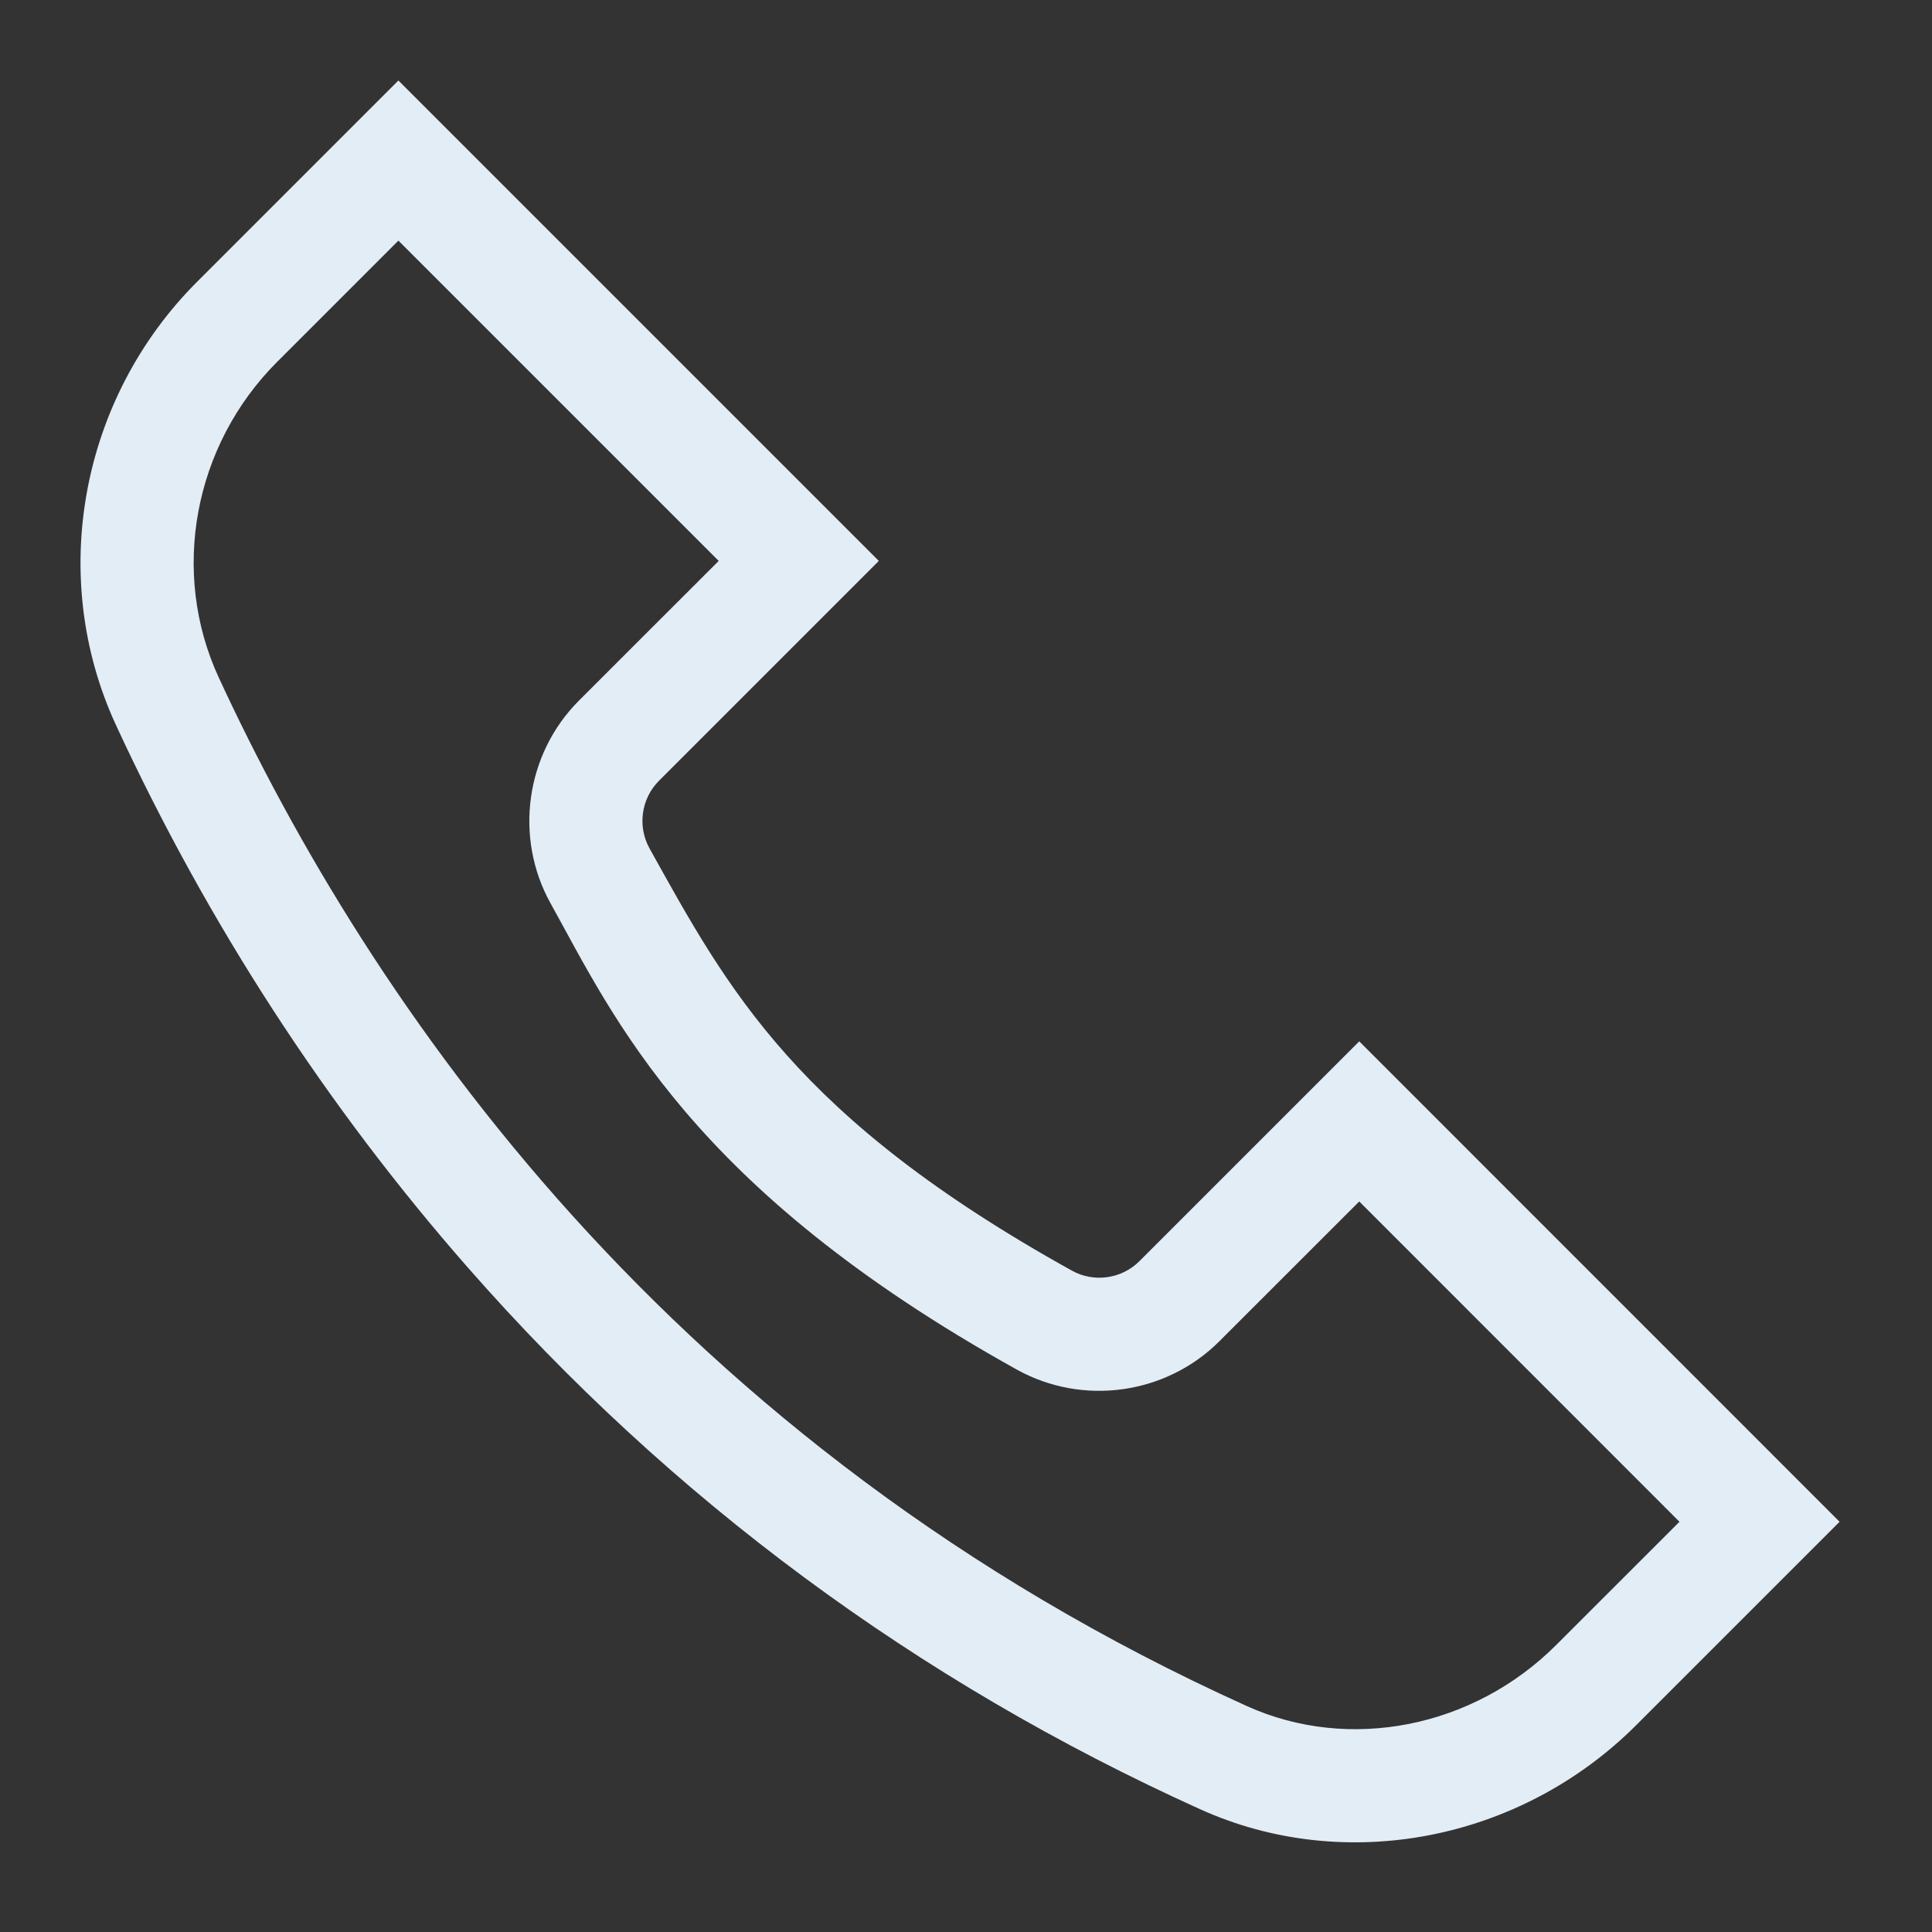 <svg width="24" height="24" viewBox="0 0 24 24" fill="none" xmlns="http://www.w3.org/2000/svg">
<rect x="0" y="0" width="24" height="24" fill="#333333" stroke="none"/>
<path d="M14.154 15.667C13.933 15.888 13.588 15.936 13.315 15.784C9.891 13.882 9.048 12.301 8.068 10.538C7.917 10.265 7.965 9.92 8.186 9.699L10.917 6.968L4.949 1L2.448 3.501C0.995 4.954 0.59 7.167 1.441 9.008C2.58 11.471 4.05 13.737 5.81 15.744C8.334 18.623 11.396 20.888 14.911 22.476C16.709 23.289 18.886 22.87 20.327 21.429L22.852 18.904L16.885 12.936L14.154 15.667ZM19.332 20.434C18.304 21.463 16.76 21.768 15.49 21.194C8.319 17.954 4.586 12.457 2.718 8.418C2.113 7.11 2.404 5.534 3.443 4.495L4.949 2.989L8.928 6.968L7.191 8.704C6.529 9.367 6.384 10.402 6.839 11.221C7.63 12.645 8.574 14.759 12.632 17.014C13.451 17.469 14.486 17.324 15.148 16.661L16.885 14.925L20.863 18.904L19.332 20.434Z" fill="#e3edf6"/>
</svg>
